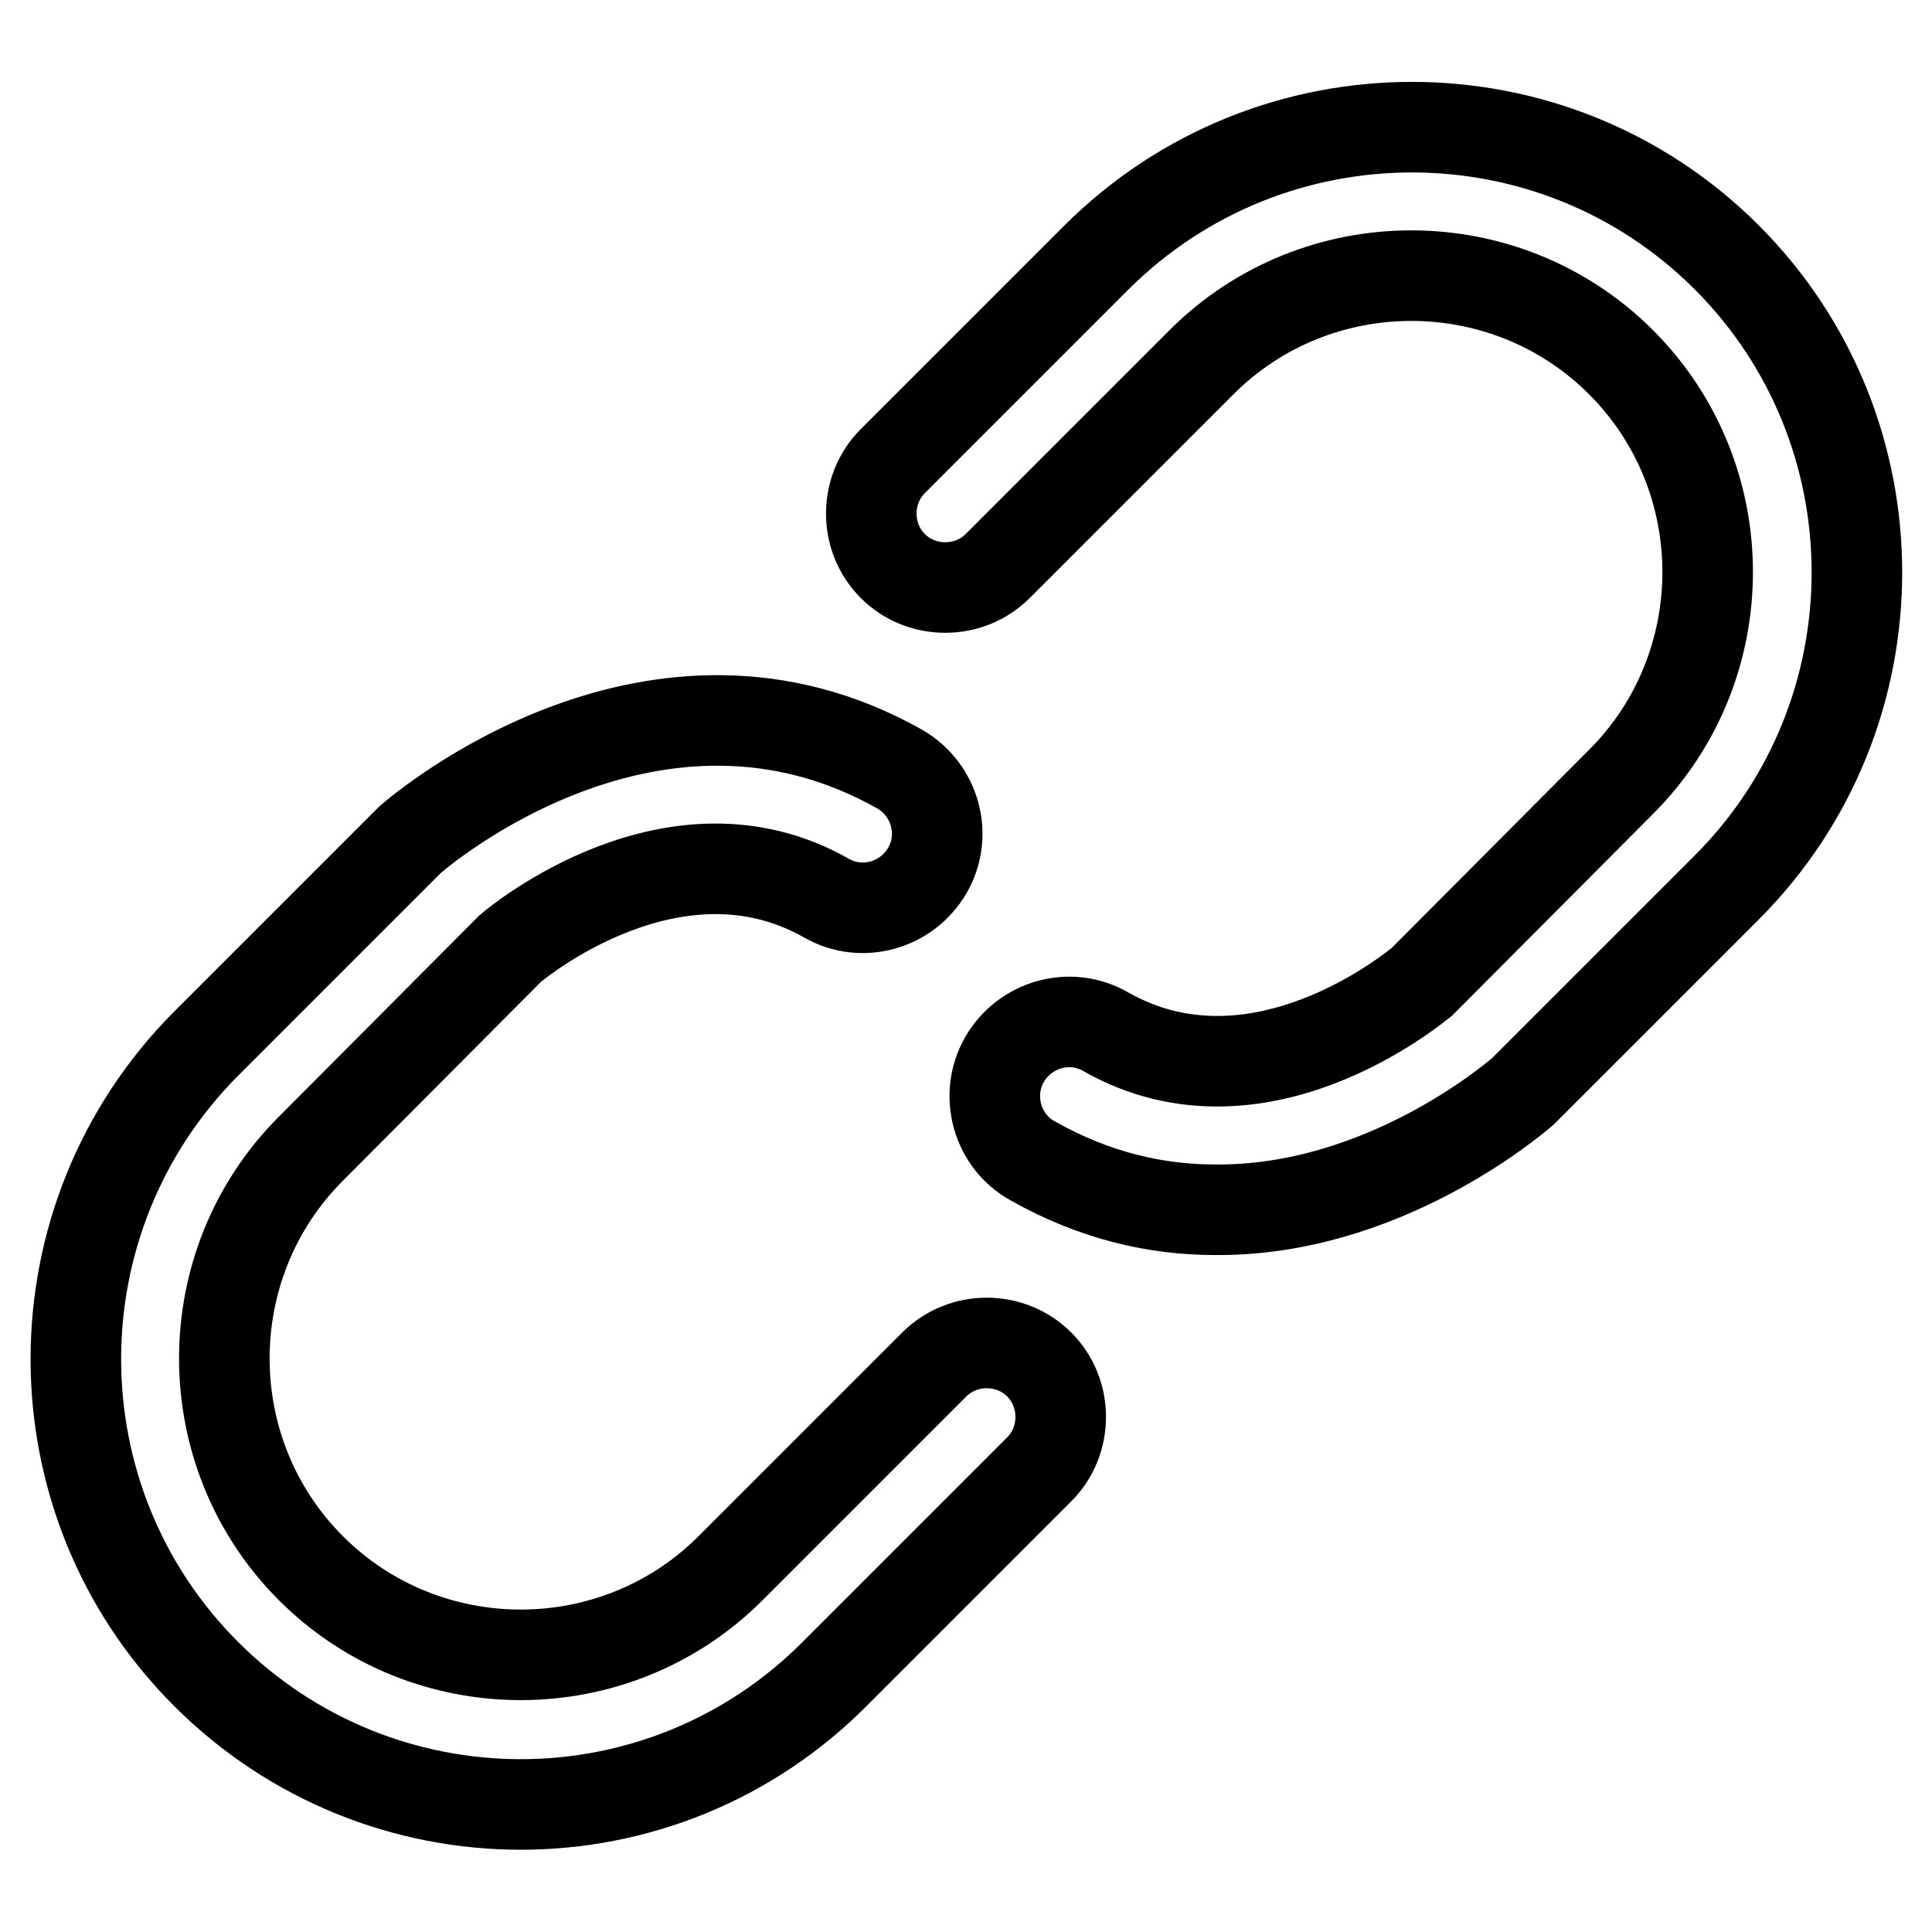 <?xml version="1.0" encoding="utf-8"?>
<!-- Svg Vector Icons : http://www.onlinewebfonts.com/icon -->
<!DOCTYPE svg PUBLIC "-//W3C//DTD SVG 1.1//EN" "http://www.w3.org/Graphics/SVG/1.1/DTD/svg11.dtd">
<svg version="1.1" xmlns="http://www.w3.org/2000/svg" xmlns:xlink="http://www.w3.org/1999/xlink" x="0px" y="0px" viewBox="0 0 256 256" enable-background="new 0 0 256 256" xml:space="preserve">
<g> <path stroke-width="12" fill-opacity="0" stroke="#000000"  d="M69,239.1c-15.1,0-30.2-5.8-41.7-17.3c-23-23-23-60.4,0-83.5l27-27c1.8-1.6,32.6-27.6,64.9-9.4 c4.7,2.7,6.4,8.7,3.7,13.4c-2.7,4.7-8.7,6.4-13.4,3.7c-20.1-11.4-41,5.9-41.9,6.7l-26.4,26.5c-15.3,15.3-15.3,40.3,0,55.6 c15.3,15.3,40.3,15.3,55.6,0l27-27c3.8-3.8,10.1-3.8,13.9,0c3.8,3.8,3.8,10.1,0,13.9l-27,27C99.2,233.3,84.1,239.1,69,239.1z  M201.8,144.6l27-27c23-23,23-60.5,0-83.5c-23-23-60.4-23-83.5,0l-27,27c-3.8,3.8-3.8,10.1,0,13.9s10.1,3.8,13.9,0l27-27 c15.3-15.3,40.3-15.3,55.6,0c15.3,15.3,15.3,40.3,0,55.6l-26.4,26.5c-0.9,0.7-21.7,18.1-41.9,6.6c-4.7-2.7-10.7-1-13.4,3.7 c-2.7,4.7-1,10.8,3.7,13.4c8.3,4.7,16.5,6.5,24.2,6.5C183.1,160.5,200.4,145.8,201.8,144.6z"/></g>
</svg>